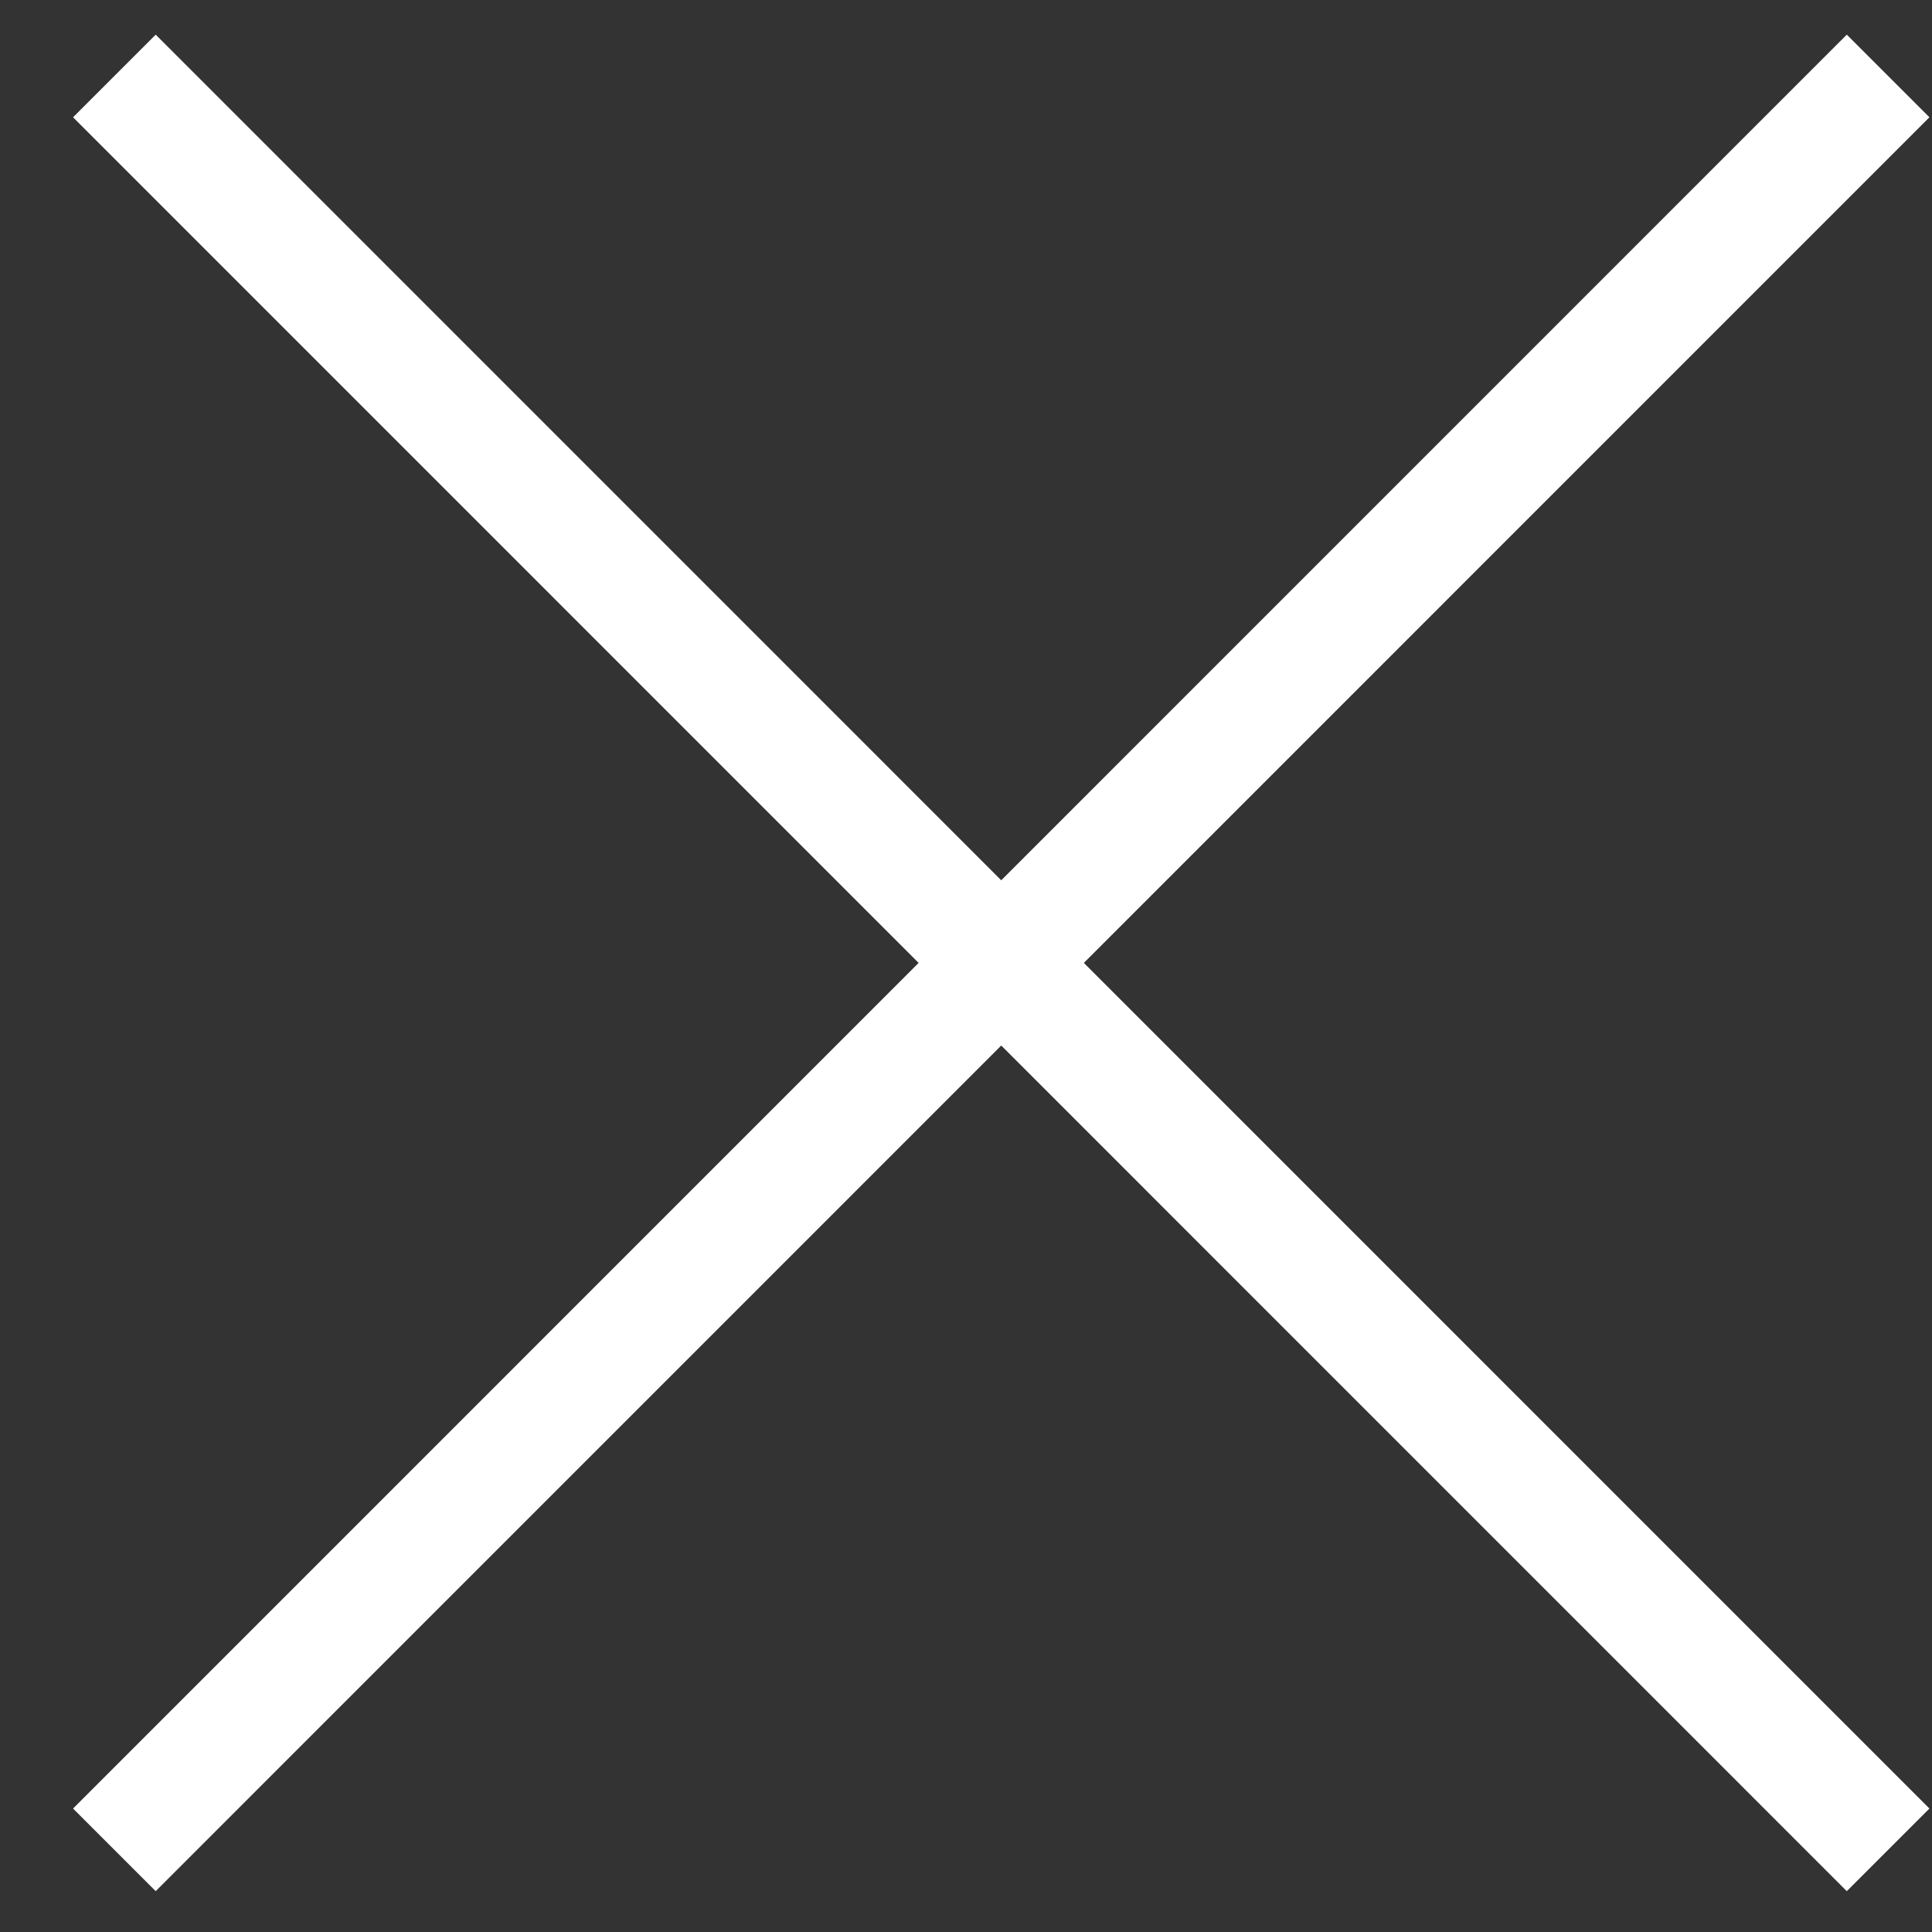 <svg width="25" height="25" viewBox="0 0 25 25" fill="none" xmlns="http://www.w3.org/2000/svg">
<rect x="0" y="0" width="25" height="25" fill="#333333" stroke="none"/>
<path d="M1.48 0.983L24.432 23.937" stroke="white" stroke-width="1.512" stroke-miterlimit="10"/>
<path d="M24.432 0.983L1.48 23.937" stroke="white" stroke-width="1.512" stroke-miterlimit="10"/>
</svg>
